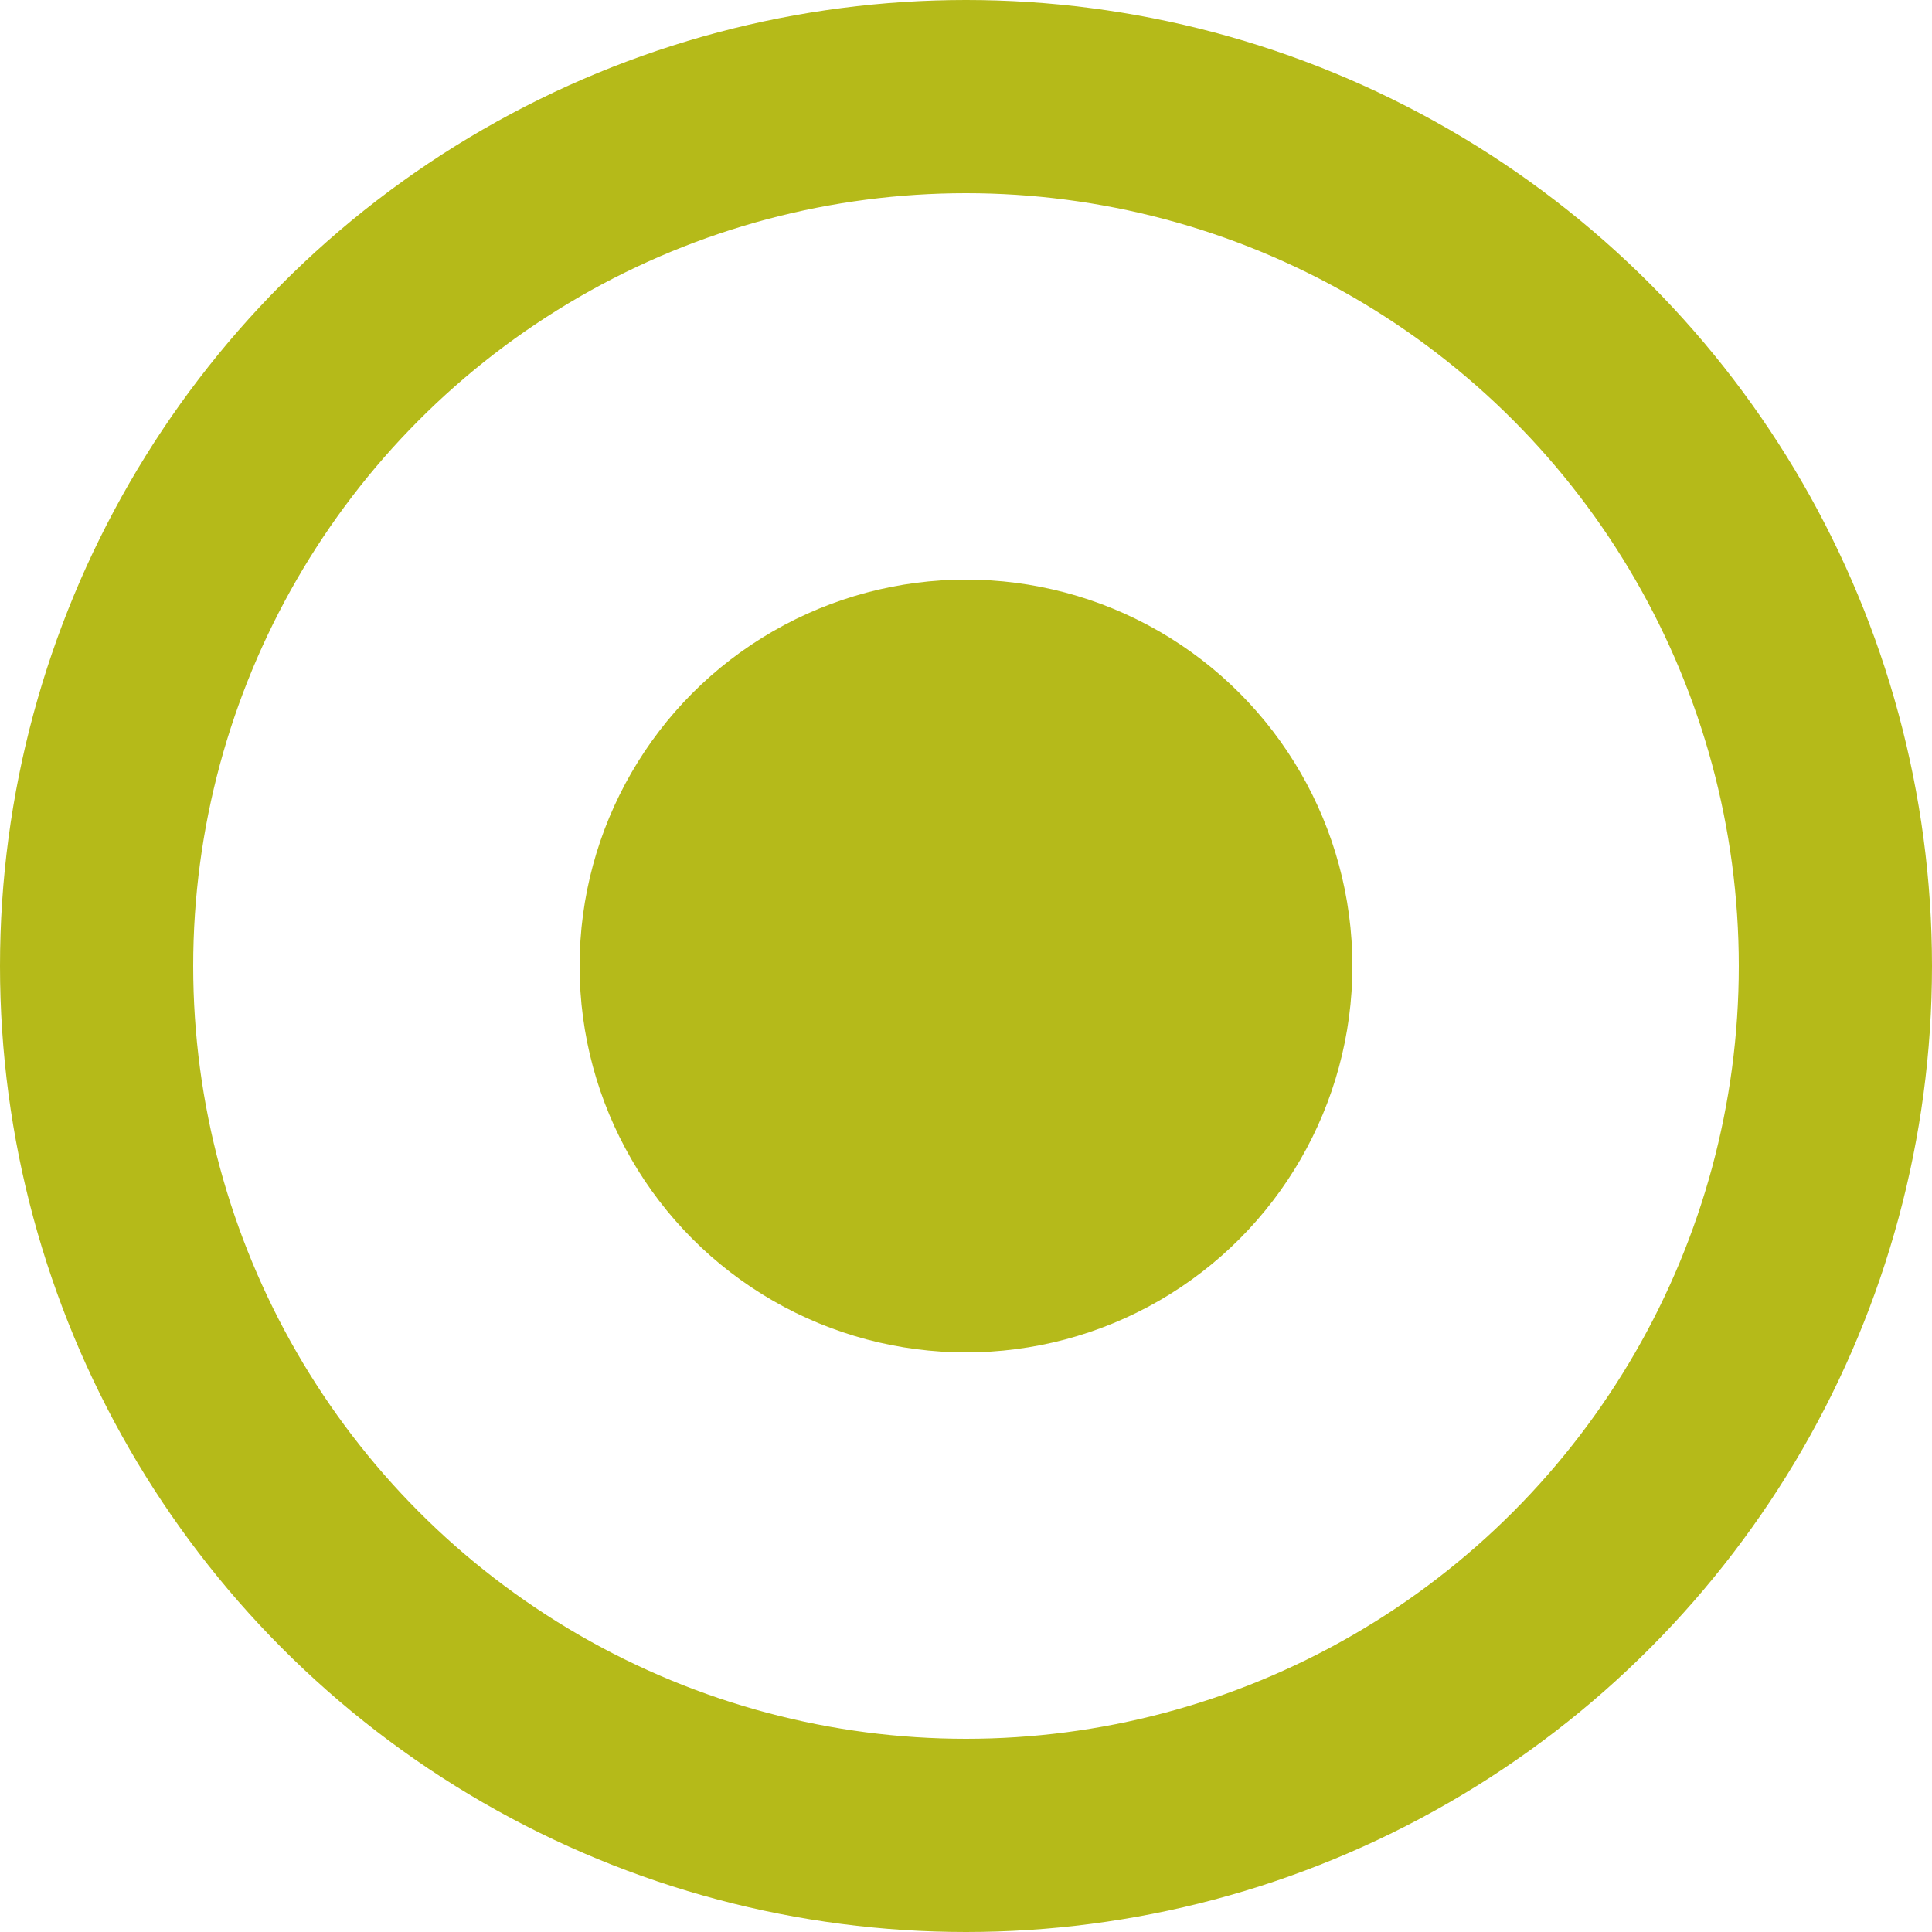 <svg xmlns="http://www.w3.org/2000/svg" width="30" height="30" viewBox="0 0 30 30">
  <g id="Group_319" data-name="Group 319" transform="translate(-618 -13027)">
    <circle id="Ellipse_12" data-name="Ellipse 12" cx="6" cy="6" r="6" transform="translate(627 13036)" fill="#b5ba1a"/>
    <g id="Ellipse_13" data-name="Ellipse 13" transform="translate(618 13027)" fill="none" stroke="#b5ba19" stroke-width="3">
      <circle cx="15" cy="15" r="15" stroke="none"/>
      <circle cx="15" cy="15" r="13.5" fill="none"/>
    </g>
  </g>
</svg>
